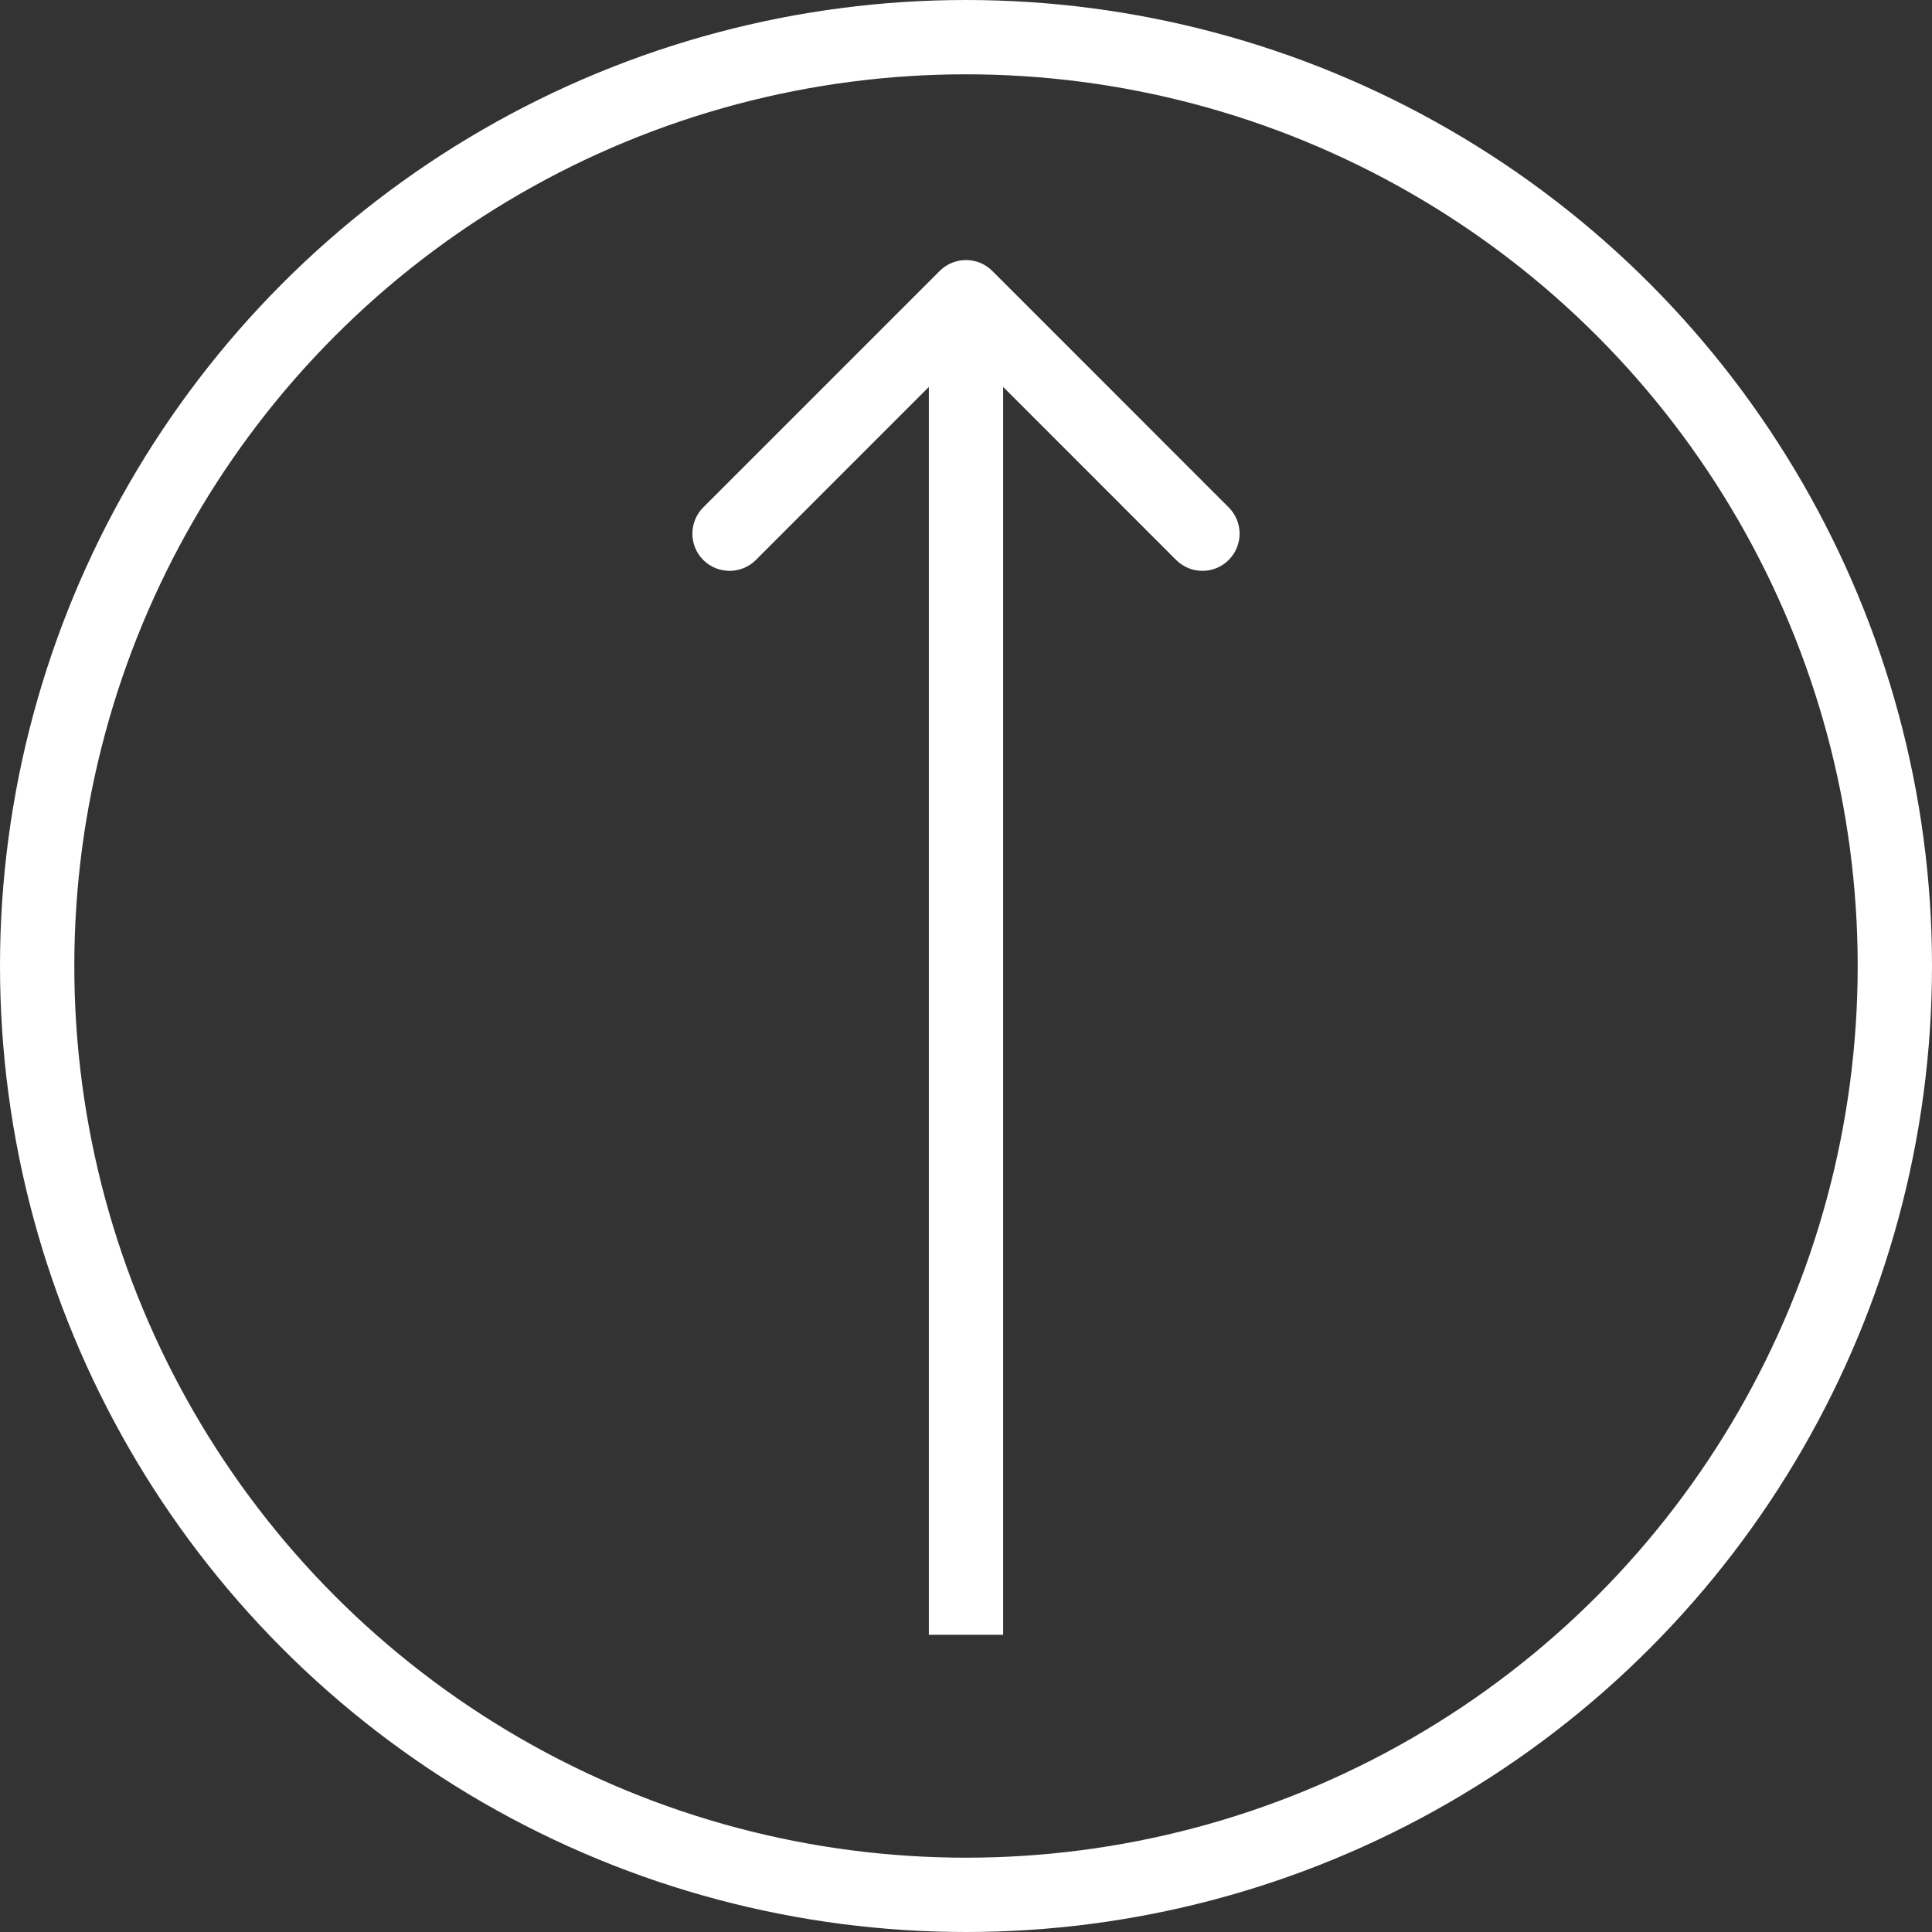 <svg width="26" height="26" viewBox="0 0 26 26" fill="none" xmlns="http://www.w3.org/2000/svg">
<rect x="0" y="0" width="26" height="26" fill="#333333" stroke="none"/>
<path d="M13.354 3.646C13.158 3.451 12.842 3.451 12.646 3.646L9.464 6.828C9.269 7.024 9.269 7.34 9.464 7.536C9.66 7.731 9.976 7.731 10.172 7.536L13 4.707L15.828 7.536C16.024 7.731 16.34 7.731 16.535 7.536C16.731 7.34 16.731 7.024 16.535 6.828L13.354 3.646ZM13.5 22L13.5 4H12.5L12.5 22H13.5Z" fill="#fff"/>
<circle cx="13" cy="13" r="12.5" stroke="#fff"/>
</svg>
